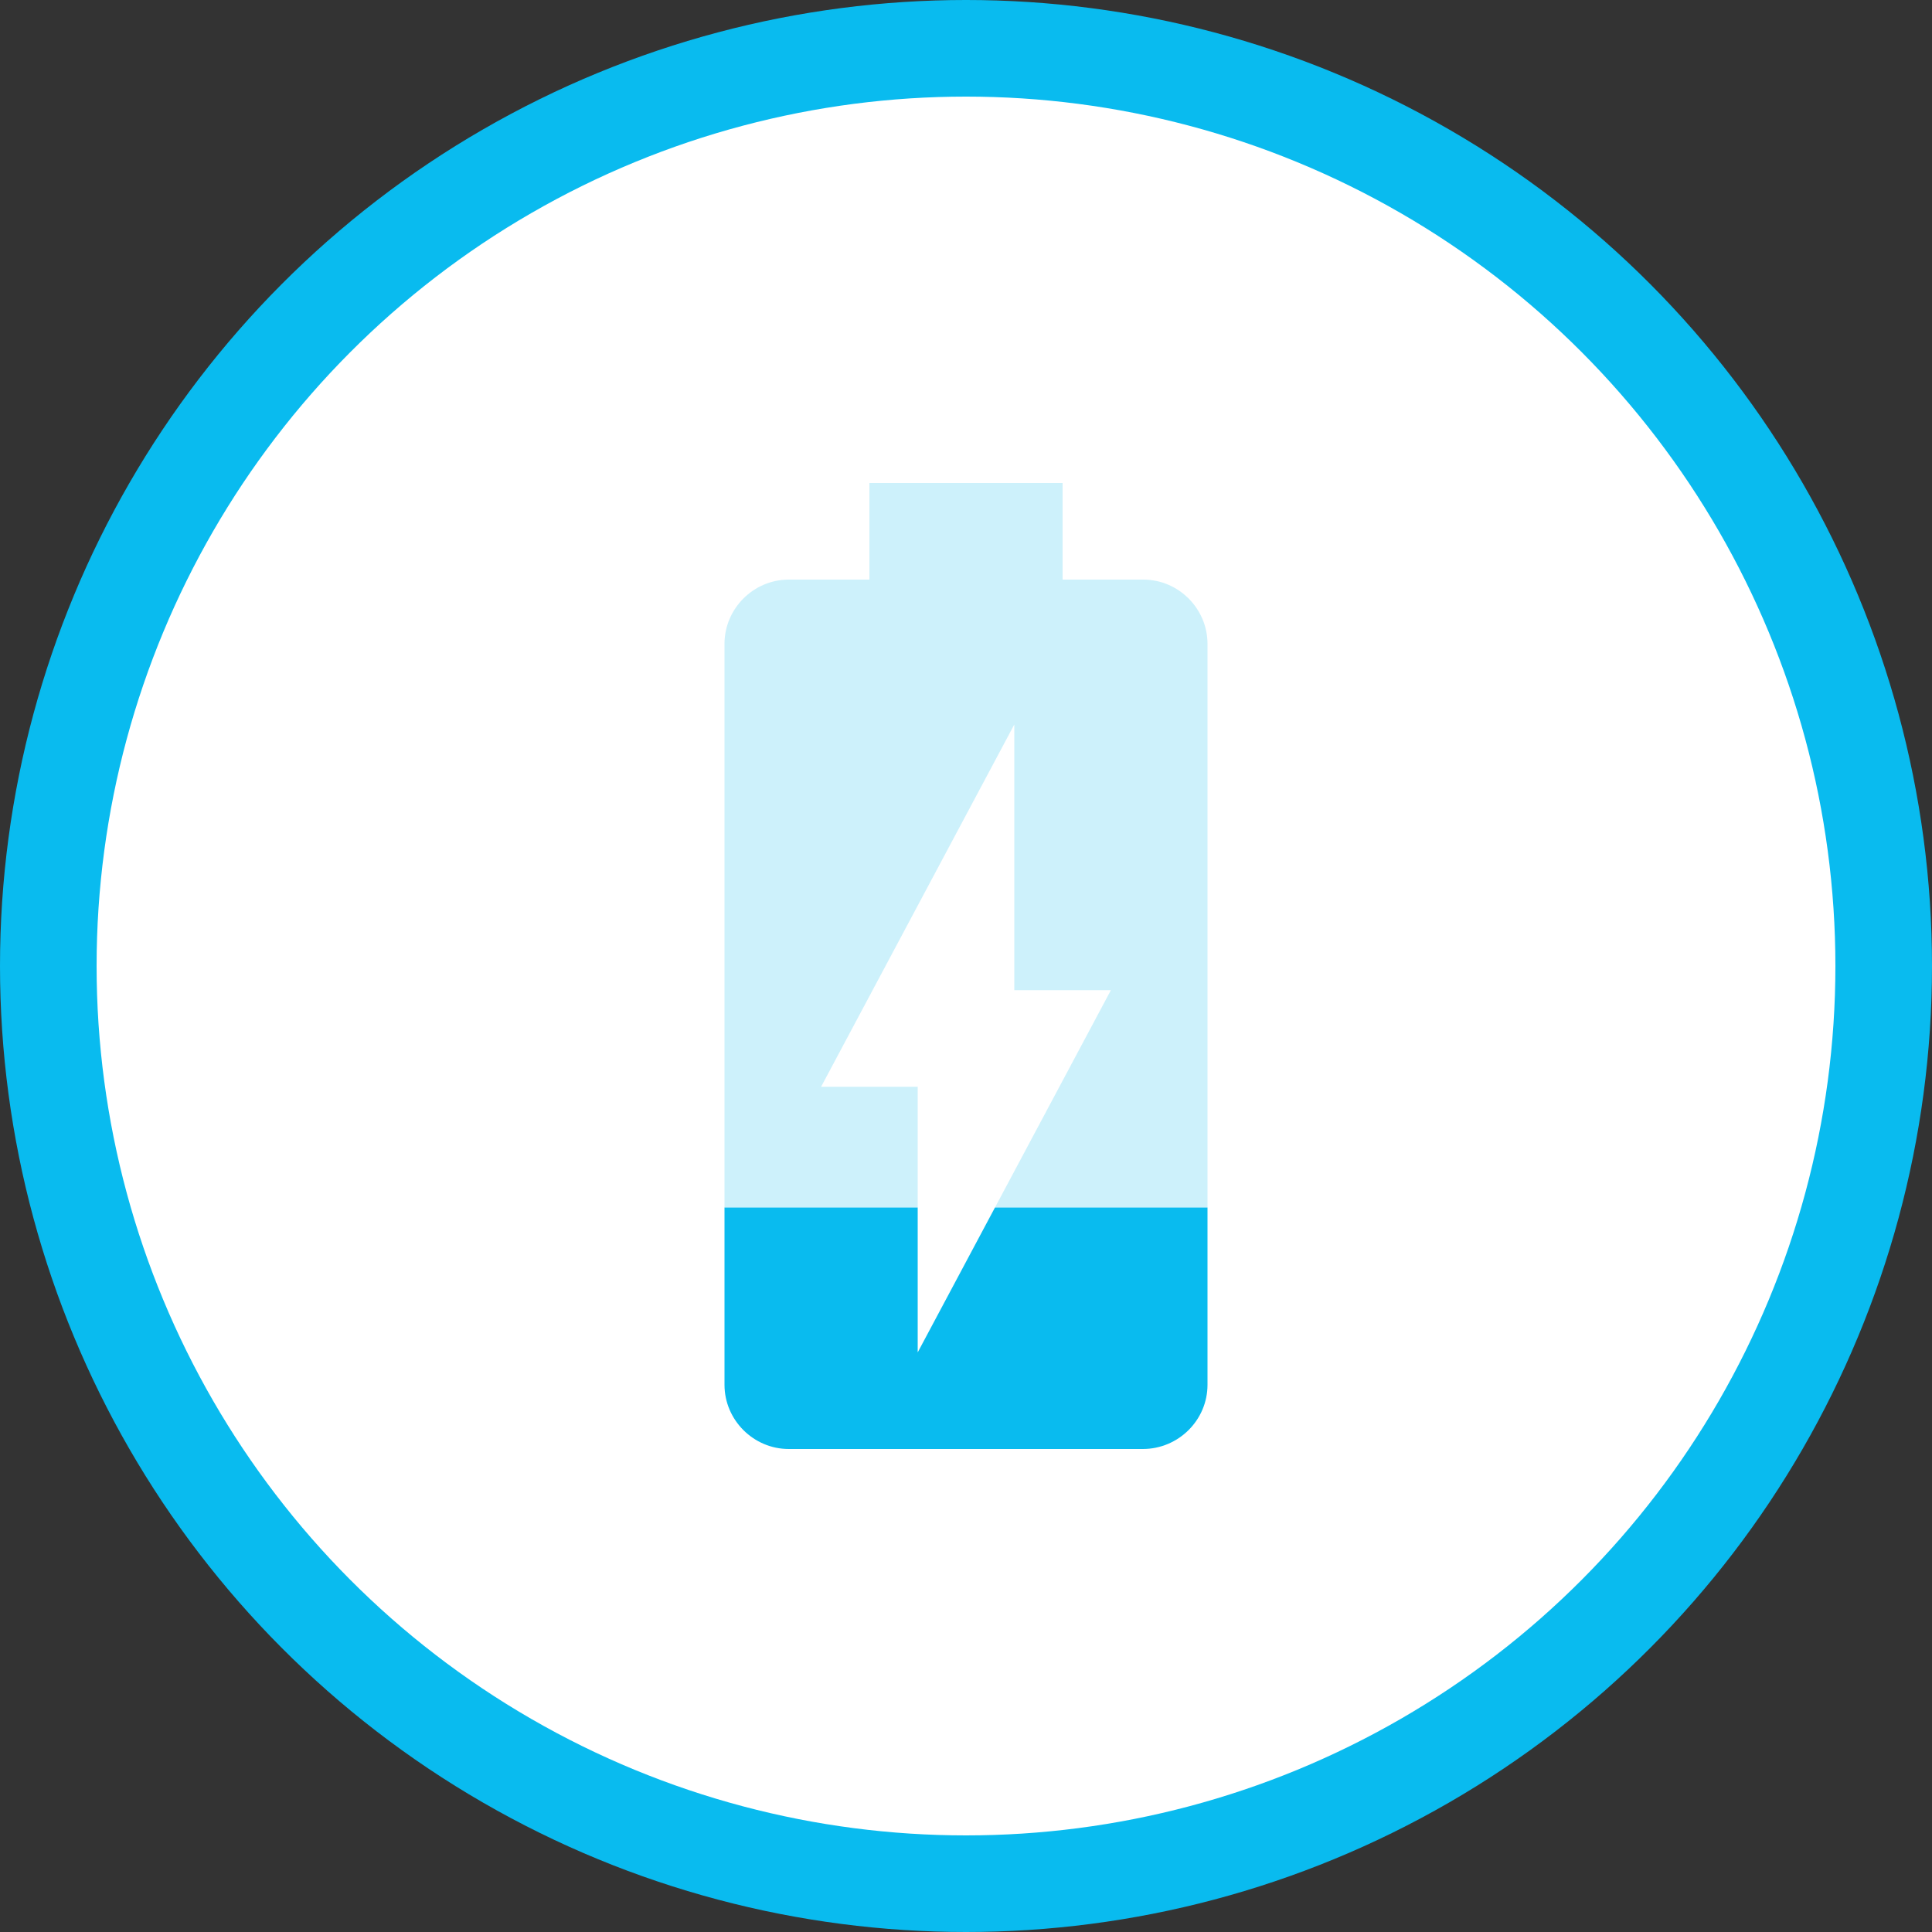 <svg width="30" height="30" viewBox="0 0 30 30" fill="none" xmlns="http://www.w3.org/2000/svg">
<rect x="0" y="0" width="30" height="30" fill="#333333" stroke="none"/>
<circle cx="15" cy="15" r="15" fill="#09BBEF"/>
<circle cx="15" cy="15" r="13.5" fill="white"/>
<mask id="mask0_1530:144138" style="mask-type:alpha" maskUnits="userSpaceOnUse" x="1" y="1" width="28" height="28">
<circle cx="15" cy="15" r="13.5" fill="white"/>
</mask>
<g mask="url(#mask0_1530:144138)">
</g>
<path d="M14.25 21V18.75H11.25V21.503C11.25 22.05 11.7 22.5 12.248 22.5H17.745C18.3 22.5 18.75 22.05 18.75 21.503V18.75H15.45L14.25 21Z" fill="#09BBEF"/>
<path d="M17.753 9H16.5V7.5H13.5V9H12.248C11.7 9 11.25 9.45 11.25 9.998V18.75H14.25V16.875H12.75L15.75 11.25V15.375H17.25L15.45 18.75H18.75V9.998C18.75 9.45 18.3 9 17.753 9Z" fill="#09BBEF" fill-opacity="0.2"/>
</svg>
